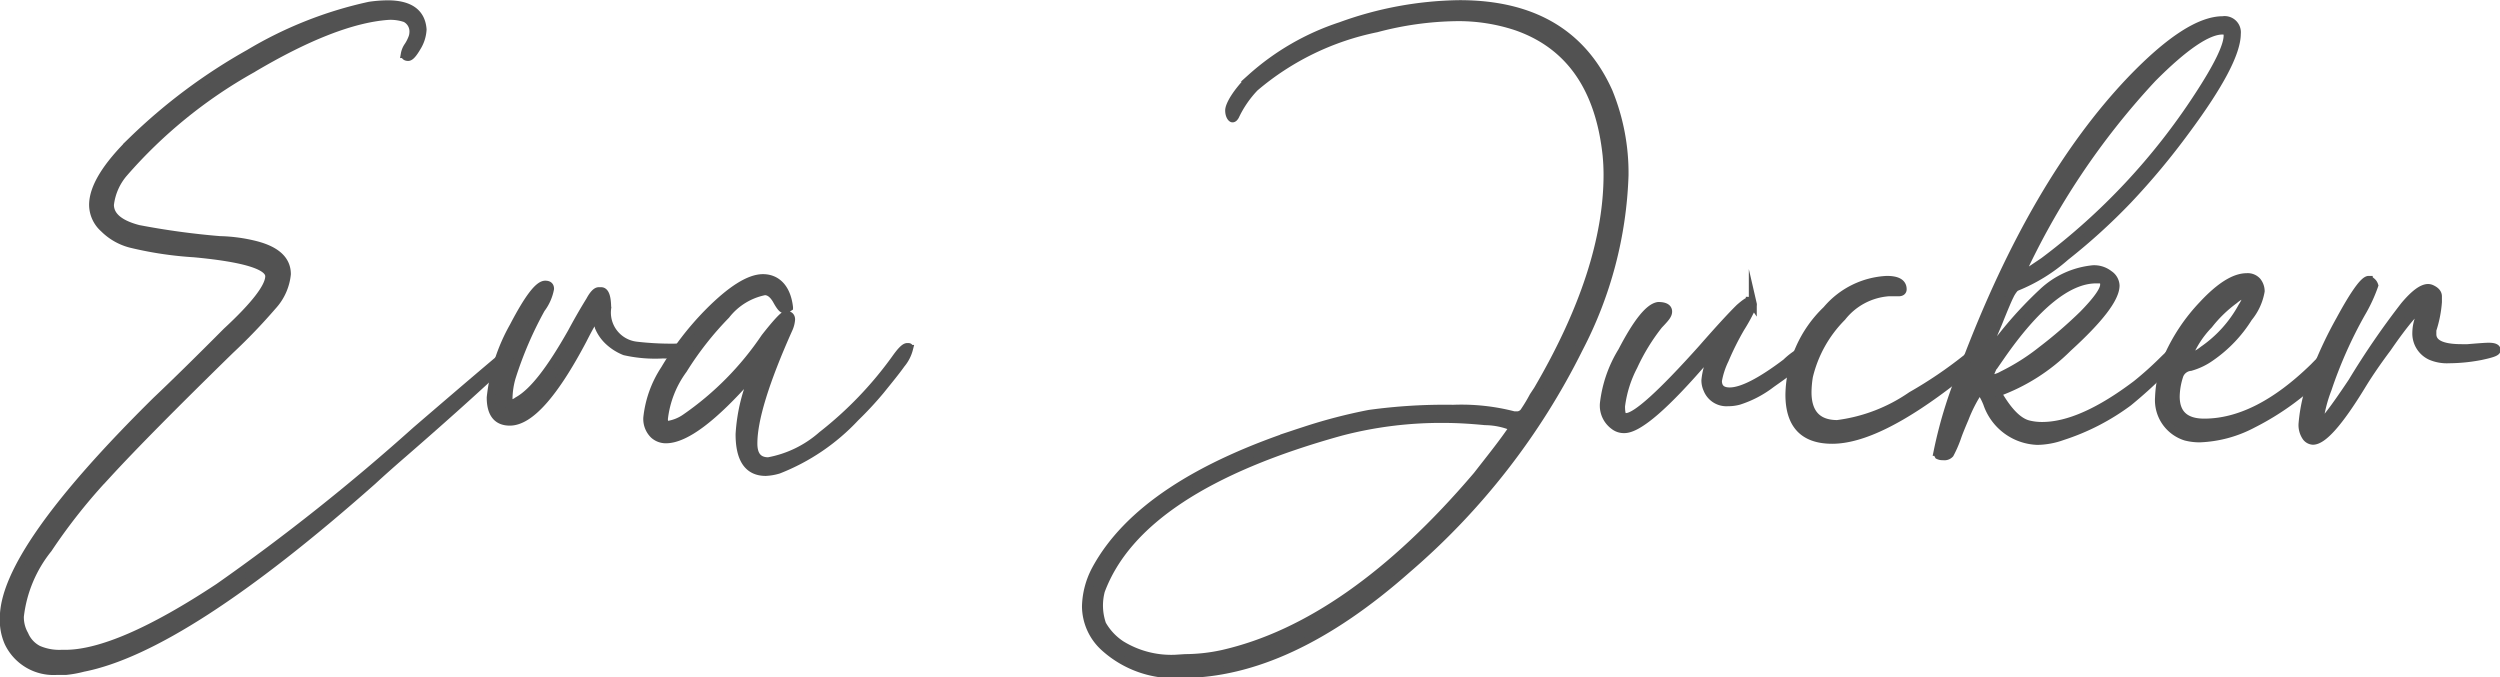 <svg id="Calque_1" data-name="Calque 1" xmlns="http://www.w3.org/2000/svg" viewBox="0 0 157.12 42.57">
  <defs>
    <style>
      .cls-1 {
        fill: #525252;
        stroke: #525252;
        stroke-miterlimit: 10;
        stroke-width: 0.5px;
      }
    </style>
  </defs>
  <g>
    <path class="cls-1" d="M248.2,441.81h-.59a3.14,3.14,0,0,1-3-1.78,3.5,3.5,0,0,1-.29-1.56q0-4.19,9.58-13.65c1.11-1.05,2.59-2.5,4.42-4.34Q261,418,261,417t-4.72-1.44a22.76,22.76,0,0,1-3.86-.57,3.7,3.7,0,0,1-1.82-1,2,2,0,0,1-.67-1.47q0-1.64,2.49-4.07a35.33,35.33,0,0,1,7.31-5.45,25.13,25.13,0,0,1,7.57-3,8.36,8.36,0,0,1,1.14-.09c1.39,0,2.12.53,2.2,1.58a2.33,2.33,0,0,1-.35,1.11c-.24.41-.42.62-.56.62s-.21-.06-.21-.18a1.25,1.25,0,0,1,.22-.52A2.56,2.56,0,0,0,270,402a1,1,0,0,0,.06-.3.93.93,0,0,0-.5-.91,2.88,2.88,0,0,0-1.08-.15q-3.37.24-8.61,3.36a30.22,30.22,0,0,0-8,6.51,3.7,3.7,0,0,0-.88,2c0,.7.6,1.21,1.79,1.52a48.15,48.15,0,0,0,5.12.7A10.07,10.07,0,0,1,260,415c1.41.33,2.11.95,2.11,1.87a3.46,3.46,0,0,1-.9,2,36.1,36.1,0,0,1-2.67,2.78q-5.28,5.16-7.68,7.77a35.76,35.76,0,0,0-3.75,4.71,8.28,8.28,0,0,0-1.78,4.25,2.21,2.21,0,0,0,.29,1.15,1.87,1.87,0,0,0,.86.93,3.32,3.32,0,0,0,1.45.27h.24q3.33,0,9.67-4.19a132.68,132.68,0,0,0,12.39-9.85q6.12-5.26,6.3-5.33c.11,0,.17.07.17.15s-2.43,2.43-7.29,6.65c-.74.64-1.38,1.21-1.91,1.7q-11.87,10.51-18.19,11.75A7,7,0,0,1,248.2,441.81Z" transform="translate(-244.08 -399.64)"/>
    <path class="cls-1" d="M276.12,426.14c-.8,0-1.2-.51-1.2-1.52a11.56,11.56,0,0,1,1.43-4.46c.92-1.76,1.57-2.63,2-2.63.2,0,.3.08.3.26a3,3,0,0,1-.56,1.26,23.5,23.5,0,0,0-1.85,4.31,5,5,0,0,0-.2,1.34c0,.2,0,.31,0,.33l.08,0a1,1,0,0,0,.49-.2c1-.55,2.09-2,3.4-4.31.3-.56.68-1.24,1.15-2,.21-.39.4-.58.55-.58l.15,0c.25,0,.38.36.38,1.08a2.09,2.09,0,0,0,1.82,2.34,18.78,18.78,0,0,0,2.75.12c.47,0,.7.07.7.21s-.08.17-.26.17a14.84,14.84,0,0,1-1.55.06,8.68,8.68,0,0,1-2.36-.2,3.23,3.23,0,0,1-1-.63,2.55,2.55,0,0,1-.63-.9,2.38,2.38,0,0,0-.17-.55c-.1,0-.37.45-.82,1.34Q278,426.14,276.12,426.14Z" transform="translate(-244.08 -399.64)"/>
    <path class="cls-1" d="M292.2,429.3c-1.09,0-1.64-.79-1.64-2.37a11.16,11.16,0,0,1,1-4l-.3.32q-3.51,4-5.33,4a1.13,1.13,0,0,1-.76-.29,1.39,1.39,0,0,1-.41-1.06,6.82,6.82,0,0,1,1.1-3.06,18.49,18.49,0,0,1,2.71-3.53c1.44-1.46,2.6-2.19,3.46-2.19s1.5.61,1.64,1.84a.58.58,0,0,1-.34.1q-.14,0-.45-.57c-.22-.37-.46-.55-.74-.55a4.1,4.1,0,0,0-2.43,1.5,20.09,20.09,0,0,0-2.69,3.43,6.43,6.43,0,0,0-1.21,3.06.76.76,0,0,0,.05.34c0,.05.1.07.22.07a2.61,2.61,0,0,0,1.08-.44,19.13,19.13,0,0,0,5-5.06q1.11-1.41,1.32-1.41c.21,0,.32.1.32.29a1.73,1.73,0,0,1-.14.56q-2.24,5-2.23,7.24c0,.74.31,1.11.94,1.11a7,7,0,0,0,3.37-1.64,23.52,23.52,0,0,0,4.62-4.81c.34-.48.58-.73.74-.73s.11,0,.11.12a2.39,2.39,0,0,1-.49.95c-.34.48-.77,1-1.31,1.67a22.11,22.11,0,0,1-1.57,1.69,13.2,13.2,0,0,1-4.83,3.28A3.26,3.26,0,0,1,292.2,429.3Z" transform="translate(-244.08 -399.64)"/>
    <path class="cls-1" d="M318.36,442a6.55,6.55,0,0,1-4.83-1.64,3.51,3.51,0,0,1-1.2-2.61,5.18,5.18,0,0,1,.61-2.31q2.94-5.46,13.13-8.73a33.12,33.12,0,0,1,4.07-1.06,34.76,34.76,0,0,1,5.27-.32,13.11,13.11,0,0,1,3.81.41l.27,0a.56.56,0,0,0,.41-.28,9.94,9.94,0,0,0,.55-.92l.27-.41q4.39-7.5,4.39-13.51,0-.62-.06-1.23-.68-6.36-5.68-8.09a11.54,11.54,0,0,0-3.78-.58,20.49,20.49,0,0,0-5,.7,17,17,0,0,0-7.65,3.72,6.75,6.75,0,0,0-1.23,1.79c-.06.1-.11.15-.17.15s-.21-.17-.21-.5.46-1.15,1.38-2.05a15.78,15.78,0,0,1,5.62-3.25,22.57,22.57,0,0,1,7.48-1.38q6.9,0,9.37,5.51a13.48,13.48,0,0,1,1,5.24,25.29,25.29,0,0,1-2.87,10.9,44.06,44.06,0,0,1-10.79,13.86Q325.07,442,318.36,442Zm.21-1a11.13,11.13,0,0,0,2.34-.26q8-1.82,16-11.22c.78-1,1.42-1.8,1.93-2.52a2.18,2.18,0,0,0,.32-.53,4.65,4.65,0,0,0-1.74-.36c-.93-.09-1.79-.14-2.59-.14a24.77,24.77,0,0,0-6.45.8q-12.7,3.51-15.11,10a3.62,3.62,0,0,0,.08,2.11,3.72,3.72,0,0,0,1.2,1.28,6,6,0,0,0,3.4.88Z" transform="translate(-244.08 -399.64)"/>
    <path class="cls-1" d="M346.17,426.61a1,1,0,0,1-.65-.21,1.57,1.57,0,0,1-.64-1.4,8,8,0,0,1,1.14-3.29c.94-1.81,1.7-2.76,2.28-2.84.41,0,.62.12.62.35s-.2.44-.59.85a12.85,12.85,0,0,0-1.58,2.58,7.41,7.41,0,0,0-.79,2.52c0,.45.07.68.21.68l.11,0q.92,0,4.78-4.31,1.54-1.76,2.34-2.55c.33-.29.55-.44.65-.44a.12.12,0,0,1,.1.06l.09.13a.22.22,0,0,1,0,.1,11.39,11.39,0,0,1-.76,1.41,17.62,17.62,0,0,0-1,2,5,5,0,0,0-.43,1.32c0,.45.25.67.74.67.76,0,1.94-.6,3.54-1.81a4.49,4.49,0,0,1,1.58-1,.13.13,0,0,1,.15.15c0,.21-.88.94-2.64,2.17a6.67,6.67,0,0,1-2.05,1.08,2.58,2.58,0,0,1-.7.09,1.29,1.29,0,0,1-1.29-.82,1.34,1.34,0,0,1-.12-.56,4.24,4.24,0,0,1,.44-1.52l.15-.44-.47.5C348.8,425.1,347.06,426.61,346.17,426.61Z" transform="translate(-244.08 -399.64)"/>
    <path class="cls-1" d="M359.23,427.28c-1.8,0-2.69-.95-2.69-2.84a7.55,7.55,0,0,1,2.34-5.33,5.29,5.29,0,0,1,3.78-1.88c.68,0,1,.2,1,.59,0,.12-.08.18-.22.19h-.66a4.11,4.11,0,0,0-2.93,1.56,7.87,7.87,0,0,0-2.08,3.72,6.41,6.41,0,0,0-.09,1c0,1.31.62,2,1.87,2a10.52,10.52,0,0,0,4.66-1.79,26.94,26.94,0,0,0,3.43-2.32c.29-.25.52-.43.67-.54a.75.75,0,0,1,.35-.16.18.18,0,0,1,.15.21c0,.23-.62.83-1.87,1.78C363.7,426,361.13,427.28,359.23,427.28Z" transform="translate(-244.08 -399.64)"/>
    <path class="cls-1" d="M366.2,428.31a.57.57,0,0,1-.29-.05s-.06-.1-.06-.22a28,28,0,0,1,1.73-5.5q4.34-11.49,10.43-17.88c2.4-2.5,4.33-3.75,5.77-3.75a.77.77,0,0,1,.88.85q0,1.77-3.19,6.07a45.49,45.49,0,0,1-3.65,4.38,37.8,37.8,0,0,1-3.92,3.56,10.68,10.68,0,0,1-3.07,1.9l-.11.06a2,2,0,0,0-.33.5c-.09.17-.34.75-.73,1.73l-.06.14q-1,2.36-1,2.49v0l.05-.08a24.91,24.91,0,0,1,3.8-4.5,5.38,5.38,0,0,1,3.18-1.45,1.52,1.52,0,0,1,1,.32.89.89,0,0,1,.41.7q0,1.2-3,3.93a12.06,12.06,0,0,1-4.43,2.81c.67,1.17,1.32,1.85,2,2a3.49,3.49,0,0,0,.82.09q2.46,0,5.94-2.64a21.44,21.44,0,0,0,1.66-1.49c.61-.6,1-.91,1.1-.91a.17.17,0,0,1,.12.08.23.23,0,0,1,.05.1,7.38,7.38,0,0,1-1.4,1.52c-.65.65-1.33,1.26-2.05,1.85a14.32,14.32,0,0,1-4.16,2.14,4.8,4.8,0,0,1-1.56.29,3.46,3.46,0,0,1-3.16-2.35,4,4,0,0,0-.47-.87,9,9,0,0,0-.94,1.81c-.21.49-.38.9-.49,1.23a7.45,7.45,0,0,1-.44,1A.47.47,0,0,1,366.2,428.31Zm3.05-4.87a1.75,1.75,0,0,0,.68-.23,13.61,13.61,0,0,0,2.49-1.58A28.28,28.28,0,0,0,375,419.4c.88-.9,1.32-1.52,1.32-1.87s-.16-.33-.5-.33c-1.75,0-3.76,1.61-6,4.84a3,3,0,0,0-.7,1.23A.15.15,0,0,0,369.25,423.44Zm1.7-6.38c.39-.22.69-.4.91-.55l.67-.45a40.68,40.68,0,0,0,9.7-10.37c1.23-1.88,1.85-3.15,1.85-3.81a.29.29,0,0,0-.33-.32c-.93,0-2.4,1-4.39,3A47.14,47.14,0,0,0,371,417.06Z" transform="translate(-244.08 -399.64)"/>
    <path class="cls-1" d="M382.35,427.19a3.43,3.43,0,0,1-.91-.11,2.4,2.4,0,0,1-1.67-2.46,7.43,7.43,0,0,1,.58-2.61,11.56,11.56,0,0,1,2.17-3.22c1.08-1.16,2-1.73,2.76-1.73a.8.8,0,0,1,.66.26,1,1,0,0,1,.22.62,3.58,3.58,0,0,1-.77,1.67,8.4,8.4,0,0,1-2.34,2.46,4.13,4.13,0,0,1-1.3.63.83.83,0,0,0-.69.51,4.38,4.38,0,0,0-.24,1.35c0,1.09.6,1.64,1.79,1.64,2.21,0,4.5-1.16,6.89-3.49.82-.84,1.29-1.26,1.43-1.26s.21.06.21.18-.32.63-.94,1.32a16.92,16.92,0,0,1-4.54,3.34A7.71,7.71,0,0,1,382.35,427.19Zm-.74-5.07a2.59,2.59,0,0,0,.94-.49A7.88,7.88,0,0,0,385,418.9a2.43,2.43,0,0,0,.36-.85,0,0,0,0,0,0,0,2,2,0,0,0-.85.44,8.13,8.13,0,0,0-1.61,1.56,6.2,6.2,0,0,0-1.32,2.05S381.56,422.12,381.61,422.12Z" transform="translate(-244.08 -399.64)"/>
    <path class="cls-1" d="M389.44,427.34a.57.57,0,0,1-.44-.26,1.32,1.32,0,0,1-.21-.82,10.62,10.62,0,0,1,.85-3.34,25.22,25.22,0,0,1,1.5-3.17c.91-1.68,1.52-2.52,1.81-2.52a.19.19,0,0,1,.13.06.86.86,0,0,1,.14.13.6.6,0,0,1,.08.16,9.86,9.86,0,0,1-.82,1.76,27.51,27.51,0,0,0-2.11,4.75,8.89,8.89,0,0,0-.52,2q0,.15.06.15c.17,0,.84-.87,2-2.61a49.74,49.74,0,0,1,3.28-4.78c.62-.74,1.12-1.11,1.49-1.11a.53.53,0,0,1,.24.06c.25.12.38.27.38.47v.35a7.31,7.31,0,0,1-.35,1.76l0,.26c0,.59.61.88,1.84.88h.38q1.06-.09,1.32-.09c.33,0,.5.07.5.21s-.35.24-1,.38a10.86,10.86,0,0,1-2,.2,2.59,2.59,0,0,1-1.14-.2,1.56,1.56,0,0,1-.91-1.47,2.72,2.72,0,0,1,.12-.76l.23-.82s0,0,0,0c-.24,0-1,.85-2.17,2.55-.75,1-1.29,1.82-1.64,2.4Q390.38,427.35,389.44,427.34Z" transform="translate(-244.08 -399.64)"/>
  </g>
</svg>
